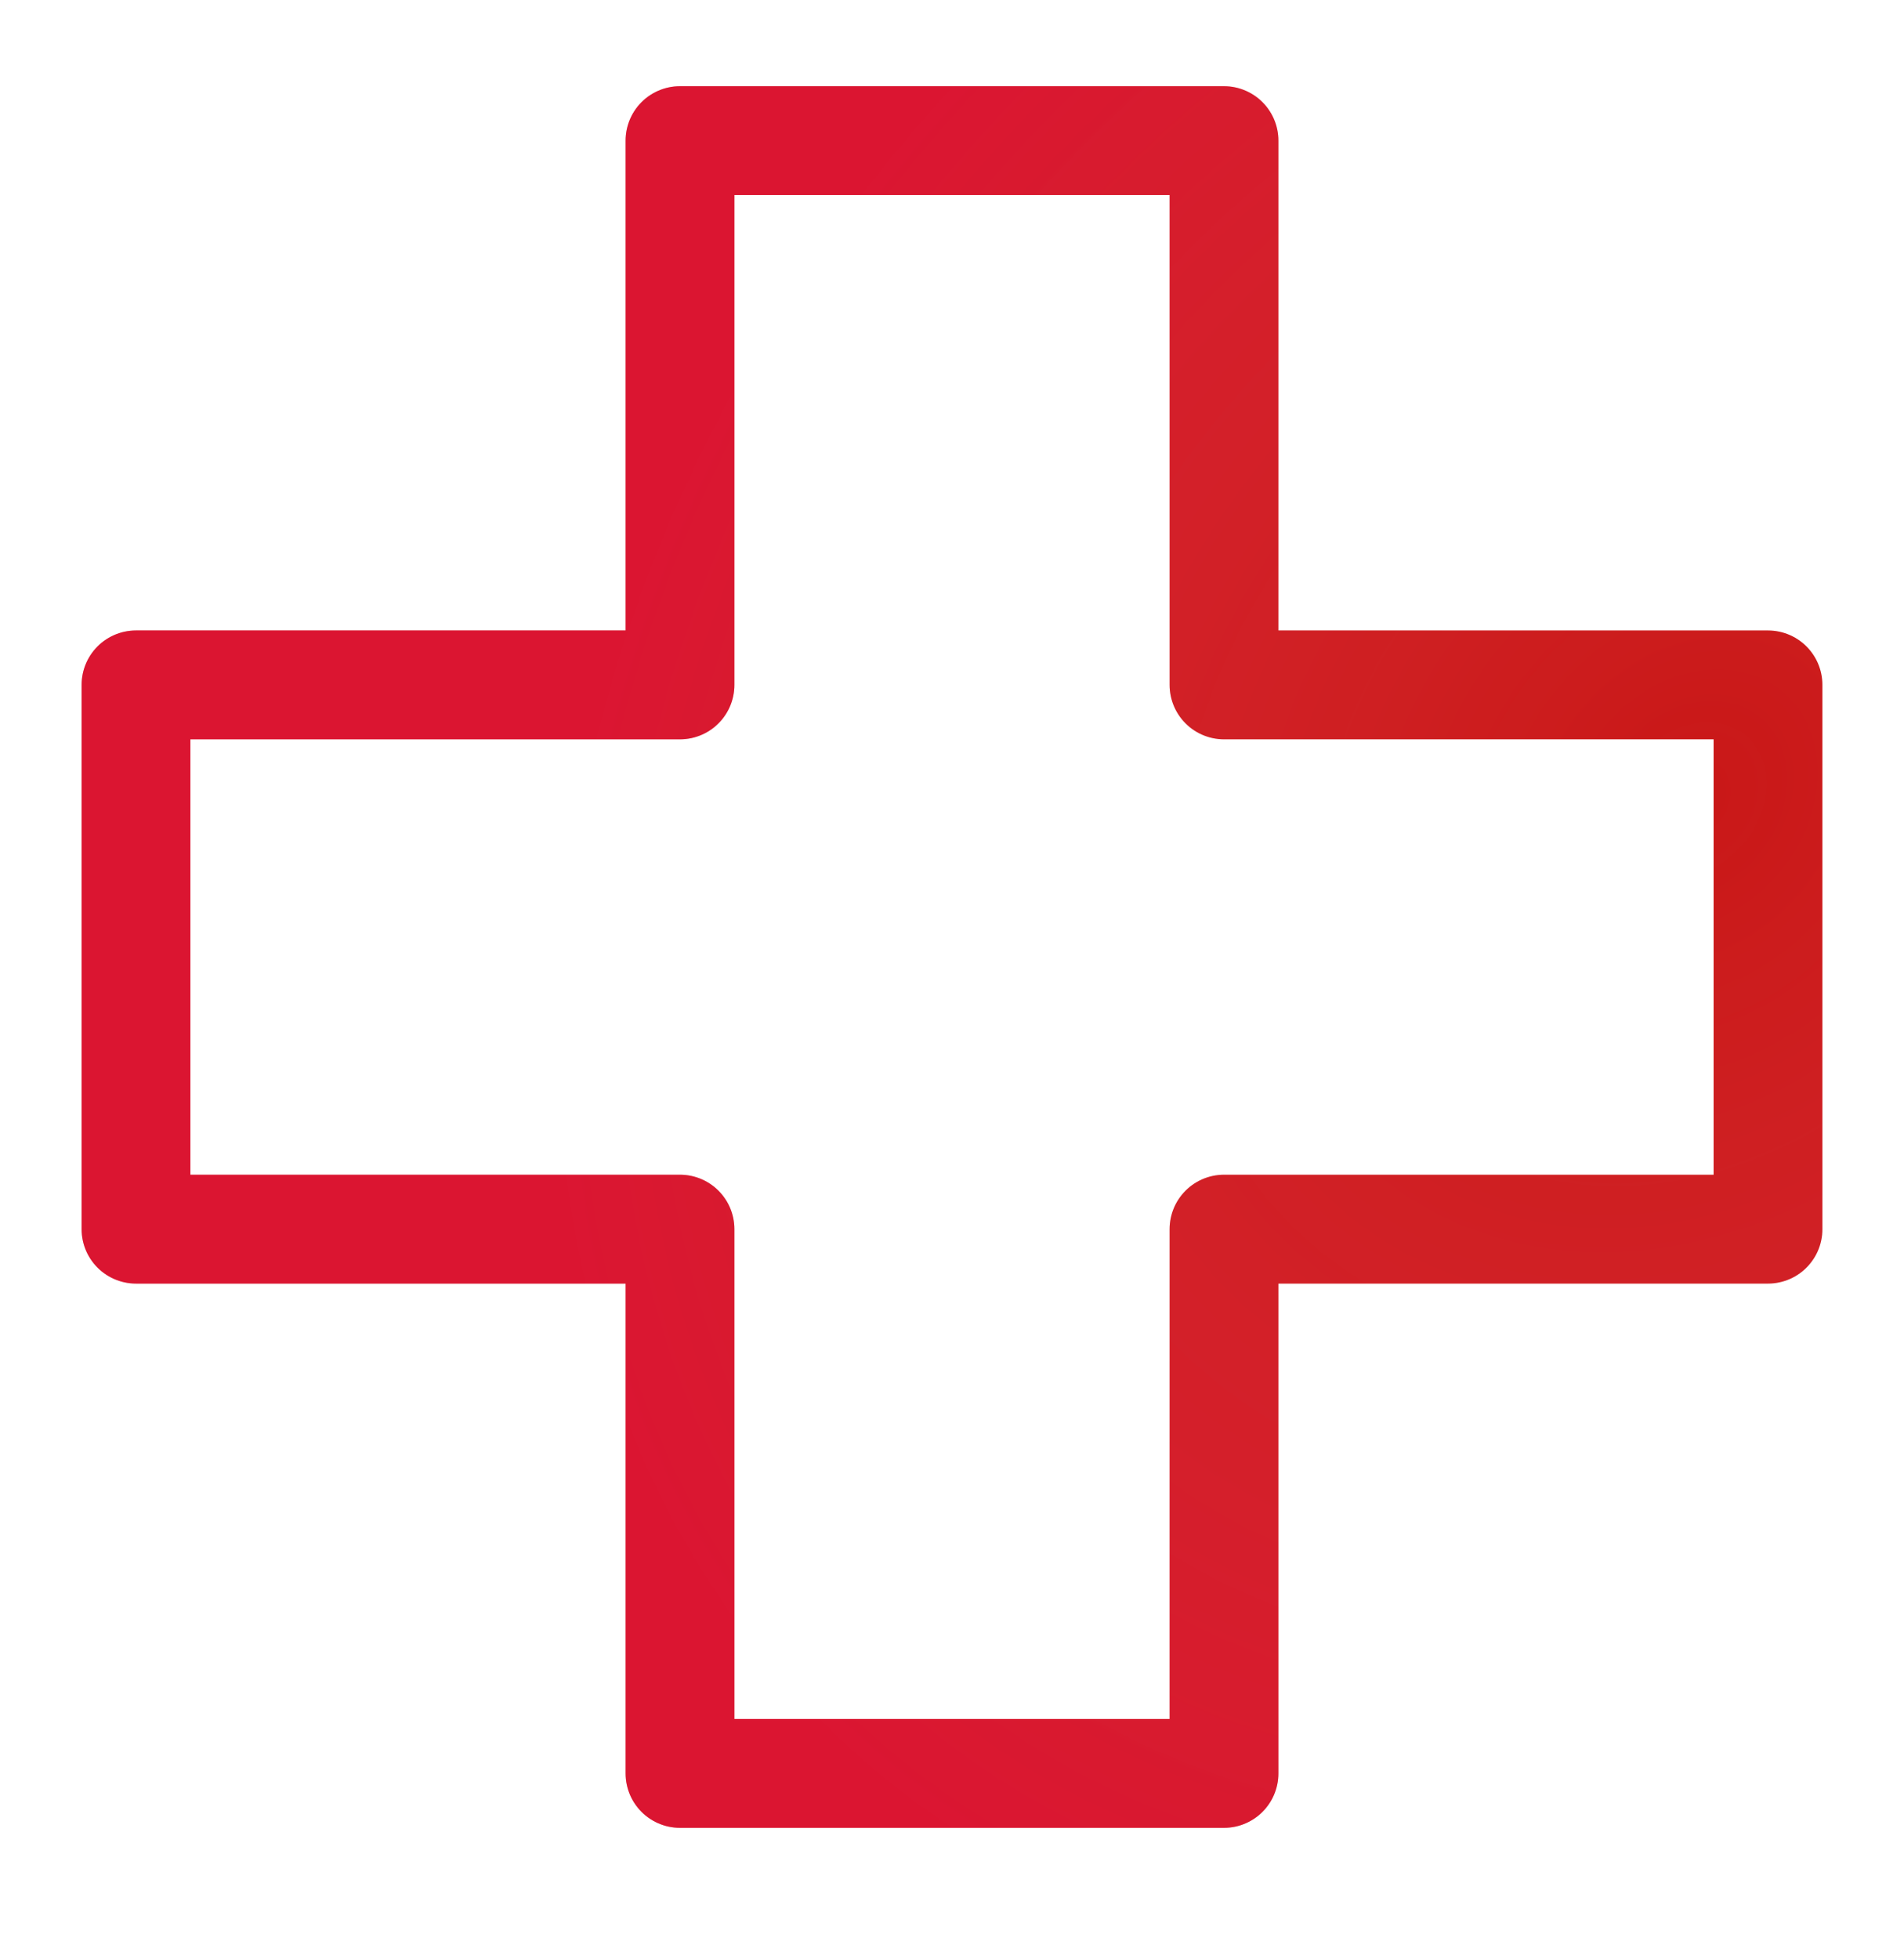 <svg width="35" height="36" viewBox="0 0 35 36" fill="none" xmlns="http://www.w3.org/2000/svg">
<path d="M32.5 12.584H22.5V2.584H12.5V12.584H2.5V22.584H12.5V32.584H22.5V22.584H32.5V12.584Z" stroke="#C91717" stroke-width="2" stroke-linecap="round" stroke-linejoin="round"/>
<path d="M32.5 12.584H22.5V2.584H12.5V12.584H2.5V22.584H12.5V32.584H22.5V22.584H32.5V12.584Z" stroke="url(#paint0_radial_1690_9744)" stroke-opacity="0.33" stroke-width="2" stroke-linecap="round" stroke-linejoin="round"/>
<defs>
<radialGradient id="paint0_radial_1690_9744" cx="0" cy="0" r="1" gradientUnits="userSpaceOnUse" gradientTransform="translate(30.981 14.787) rotate(129.952) scale(23.216 18.94)">
<stop stop-color="#FF8989" stop-opacity="0"/>
<stop offset="1" stop-color="#FF1167"/>
</radialGradient>
</defs>
</svg>
